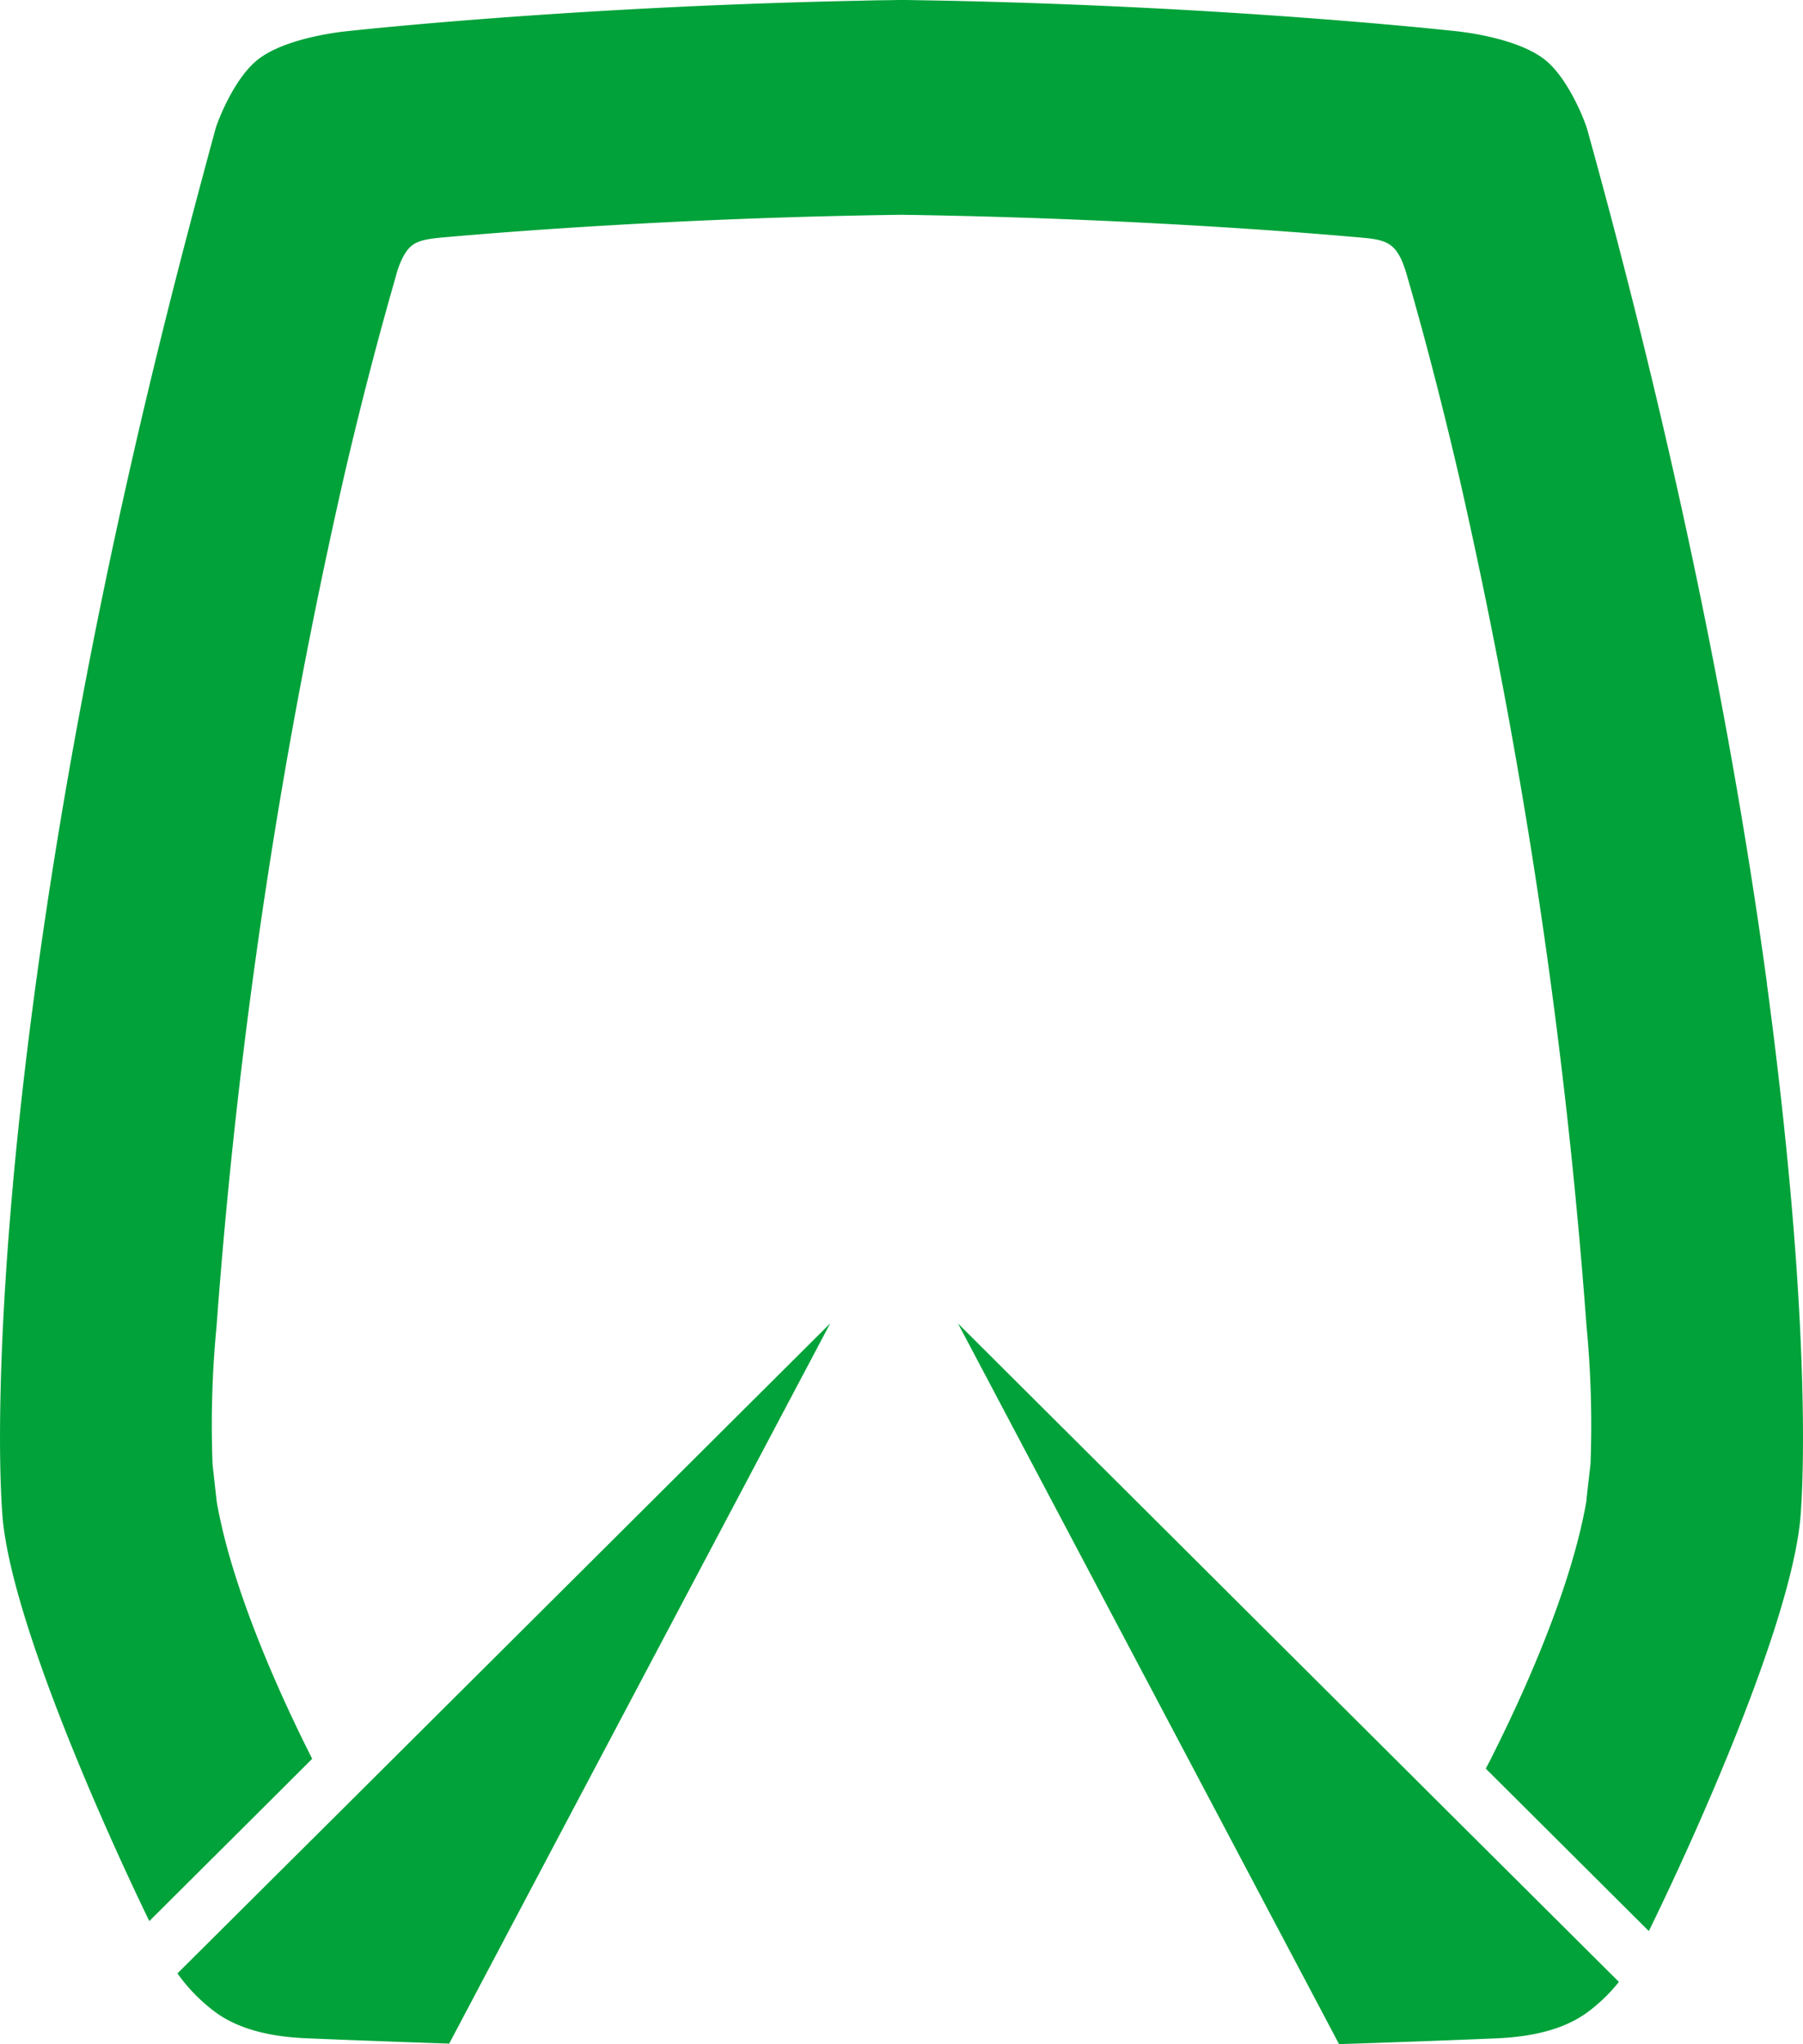 <svg xmlns="http://www.w3.org/2000/svg" viewBox="0 0 284.51 322.53"><defs><style>.cls-1{fill:#00a239;}</style></defs><g id="레이어_2" data-name="레이어 2"><g id="레이어_1-2" data-name="레이어 1"><path class="cls-1" d="M284.11,239.38c-1.47,17-17.13,51.49-23.93,65.32l-20.92-20.84-4.81-4.79c.21-.39.42-.79.64-1.22,5.41-10.67,12.88-27.32,15.24-41,0-.32.65-5.84.65-5.84a164,164,0,0,0-.63-21.77A901.22,901.22,0,0,0,230.21,75.07h0c-2.69-11.54-5.42-22-8.07-31.17-.56-2-1.23-4-2.52-5.06s-3-1.2-5.85-1.44c-8.28-.73-36.24-3-71.51-3.51C107,34.36,79,36.66,70.74,37.39c-2.83.24-4.66.43-5.85,1.44s-2,3.06-2.51,5.06c-2.59,9-5.26,19.16-7.89,30.4a900.39,900.39,0,0,0-20.32,135,162.33,162.33,0,0,0-.63,21.77s.62,5.52.65,5.84c2.33,13.49,9.67,29.94,15.07,40.62l-5.57,5.56L23.56,303.13C16.43,288.42,1.83,255.77.4,239.38c-.68-8.74-.69-26.61,1.64-52.46v-.06c1.06-11.68,2.6-25,4.77-39.84v0c1.65-11.29,3.66-23.46,6.11-36.46,4.13-22,9.51-46.31,16.44-72.81Q31.6,29.19,34,20.36c.3-1.11,2.73-7.48,6.25-10.59,4-3.57,12.65-4.65,14.34-4.83C57,4.68,90.27,1.08,134.82.13h.33L141.84,0H143l4.5.08h.18c45.54.88,79.74,4.59,82.17,4.85,1.68.18,10.3,1.26,14.33,4.83,3.52,3.11,5.95,9.48,6.26,10.59q2.57,9.24,4.89,18.16c6.83,26.19,12.13,50.27,16.22,72,3.05,16.21,5.43,31.12,7.27,44.65a.5.5,0,0,1,0,.12c1.1,8.15,2,15.79,2.75,22.9a.15.15,0,0,0,0,.07,0,0,0,0,0,0,0h0C284.8,208.82,284.87,229.7,284.11,239.38Z"/><path class="cls-1" d="M141.84,0l-6.69.12Q138.5,0,141.84,0Z"/><path class="cls-1" d="M255.46,312.72a26.4,26.4,0,0,1-5.11,4.9c-3.34,2.39-7.93,3.71-14,4-5.45.23-14.08.57-25.05.92l-17.64-33.36-42.49-80.35,77.75,77.47Z"/><path class="cls-1" d="M131,208.82,88.51,289.11,70.88,322.46c-9.87-.33-17.68-.64-22.74-.85-6-.28-10.64-1.6-14-4A27.29,27.29,0,0,1,28,311.38L54.31,285.2Z"/></g></g></svg>